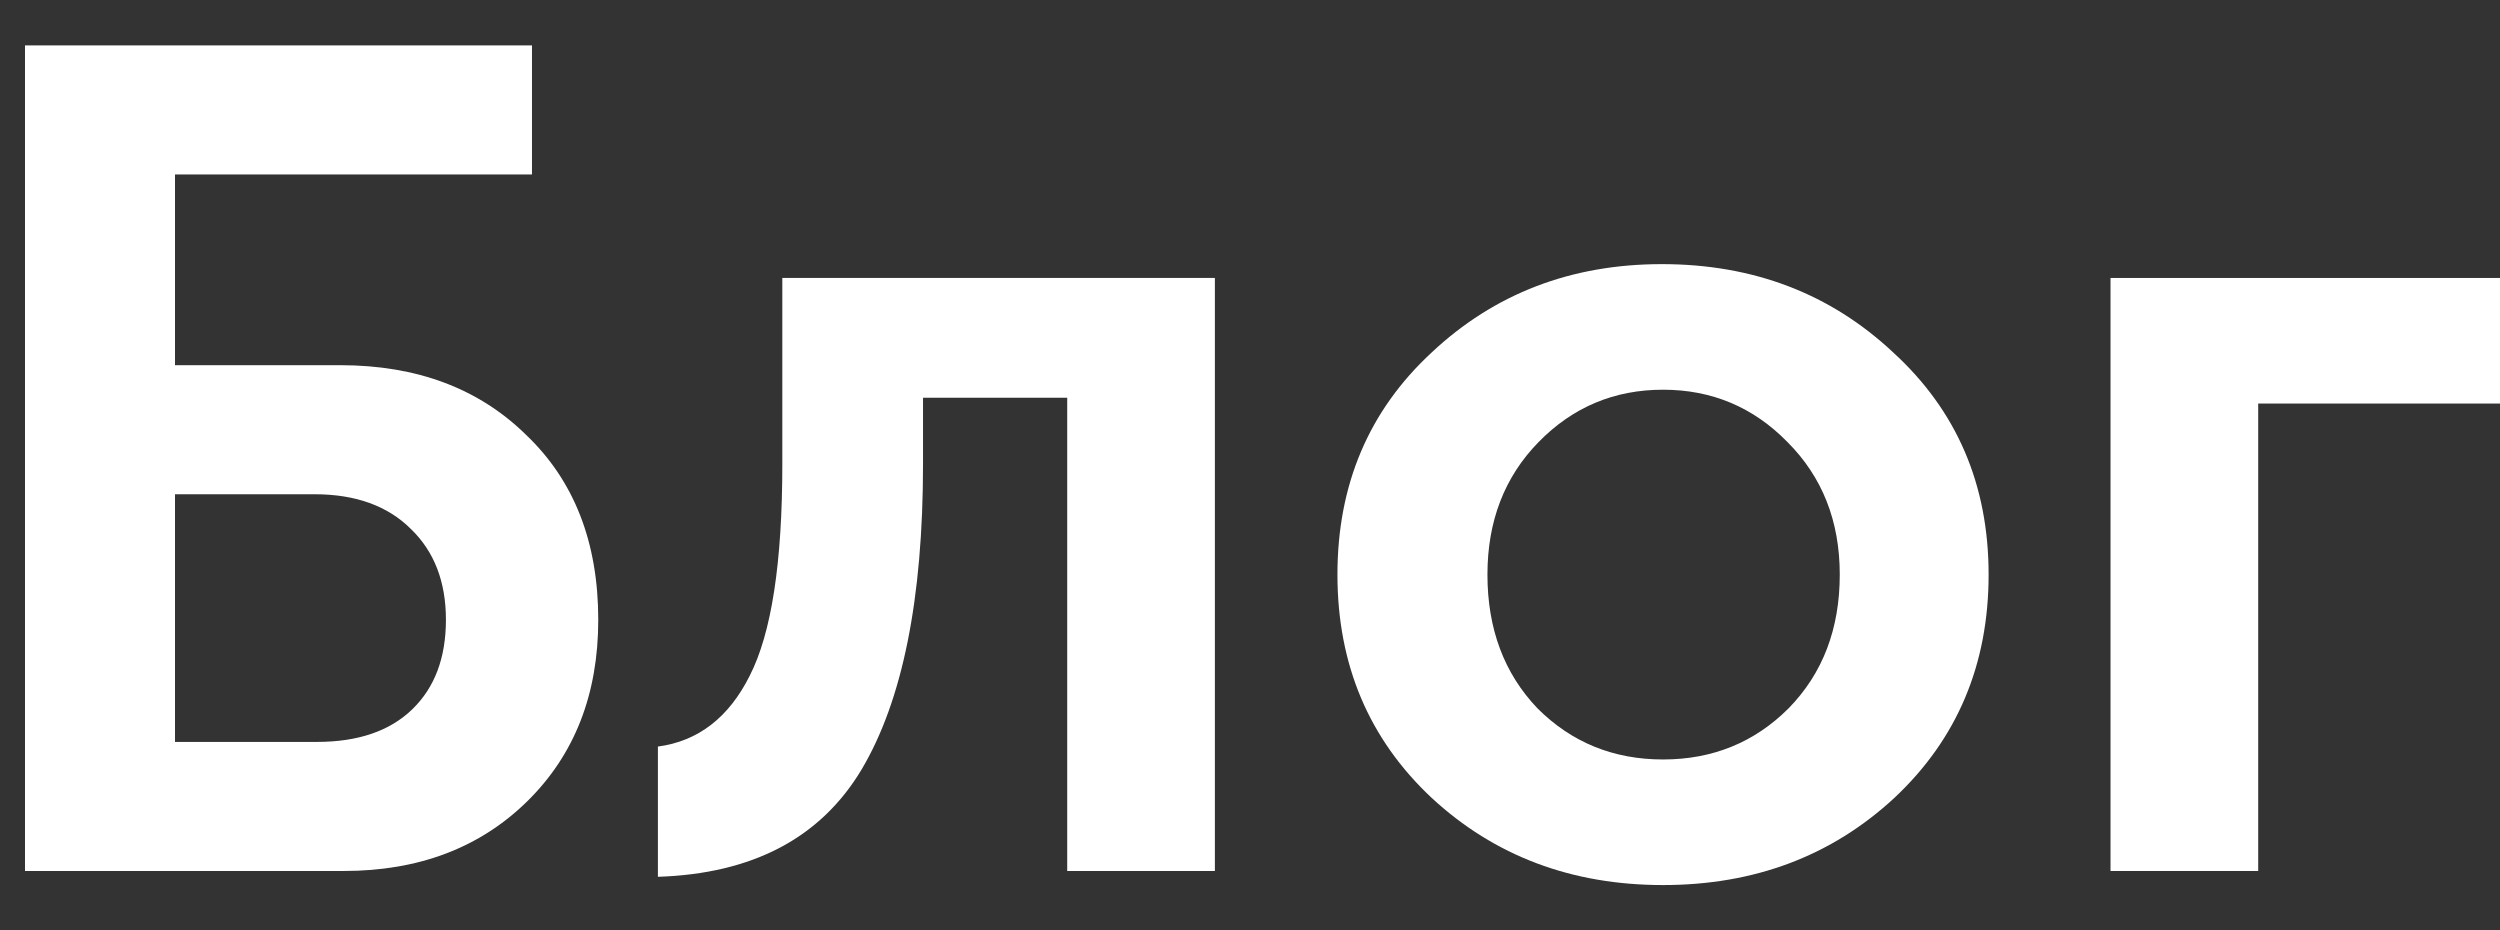 <svg width="43" height="16" viewBox="0 0 43 16" fill="none" xmlns="http://www.w3.org/2000/svg">
  <rect x="0" y="0" width="43" height="16" fill="#333333" stroke="none"/>
  <path d="M36.301 14.981V4.781H43.001V6.941H38.841V14.981H36.301Z" fill="white"/>
  <path d="M24.624 13.723C23.544 12.71 23.004 11.43 23.004 9.883C23.004 8.336 23.544 7.063 24.624 6.063C25.704 5.05 27.024 4.543 28.584 4.543C30.157 4.543 31.484 5.05 32.564 6.063C33.657 7.063 34.204 8.336 34.204 9.883C34.204 11.43 33.664 12.71 32.584 13.723C31.504 14.723 30.177 15.223 28.604 15.223C27.031 15.223 25.704 14.723 24.624 13.723ZM25.584 9.883C25.584 10.816 25.871 11.583 26.444 12.183C27.031 12.77 27.751 13.063 28.604 13.063C29.457 13.063 30.177 12.77 30.764 12.183C31.351 11.583 31.644 10.816 31.644 9.883C31.644 8.963 31.344 8.203 30.744 7.603C30.157 7.003 29.444 6.703 28.604 6.703C27.764 6.703 27.051 7.003 26.464 7.603C25.877 8.203 25.584 8.963 25.584 9.883Z" fill="white"/>
  <path d="M11.316 15.081V12.841C12.01 12.748 12.536 12.341 12.896 11.621C13.27 10.888 13.456 9.675 13.456 7.981V4.781H20.896V14.981H18.356V6.841H15.876V7.981C15.876 10.301 15.523 12.055 14.816 13.241C14.11 14.415 12.943 15.028 11.316 15.081Z" fill="white"/>
  <path d="M0.43 14.981V0.781H9.15V3.001H3.01V6.281H5.85C7.17 6.281 8.236 6.681 9.05 7.481C9.876 8.268 10.29 9.328 10.29 10.661C10.29 11.941 9.883 12.981 9.07 13.781C8.256 14.581 7.203 14.981 5.91 14.981H0.43ZM3.01 12.761H5.45C6.156 12.761 6.703 12.575 7.09 12.201C7.476 11.828 7.67 11.315 7.67 10.661C7.67 10.008 7.47 9.488 7.07 9.101C6.67 8.701 6.116 8.501 5.41 8.501H3.01V12.761Z" fill="white"/>
</svg>
